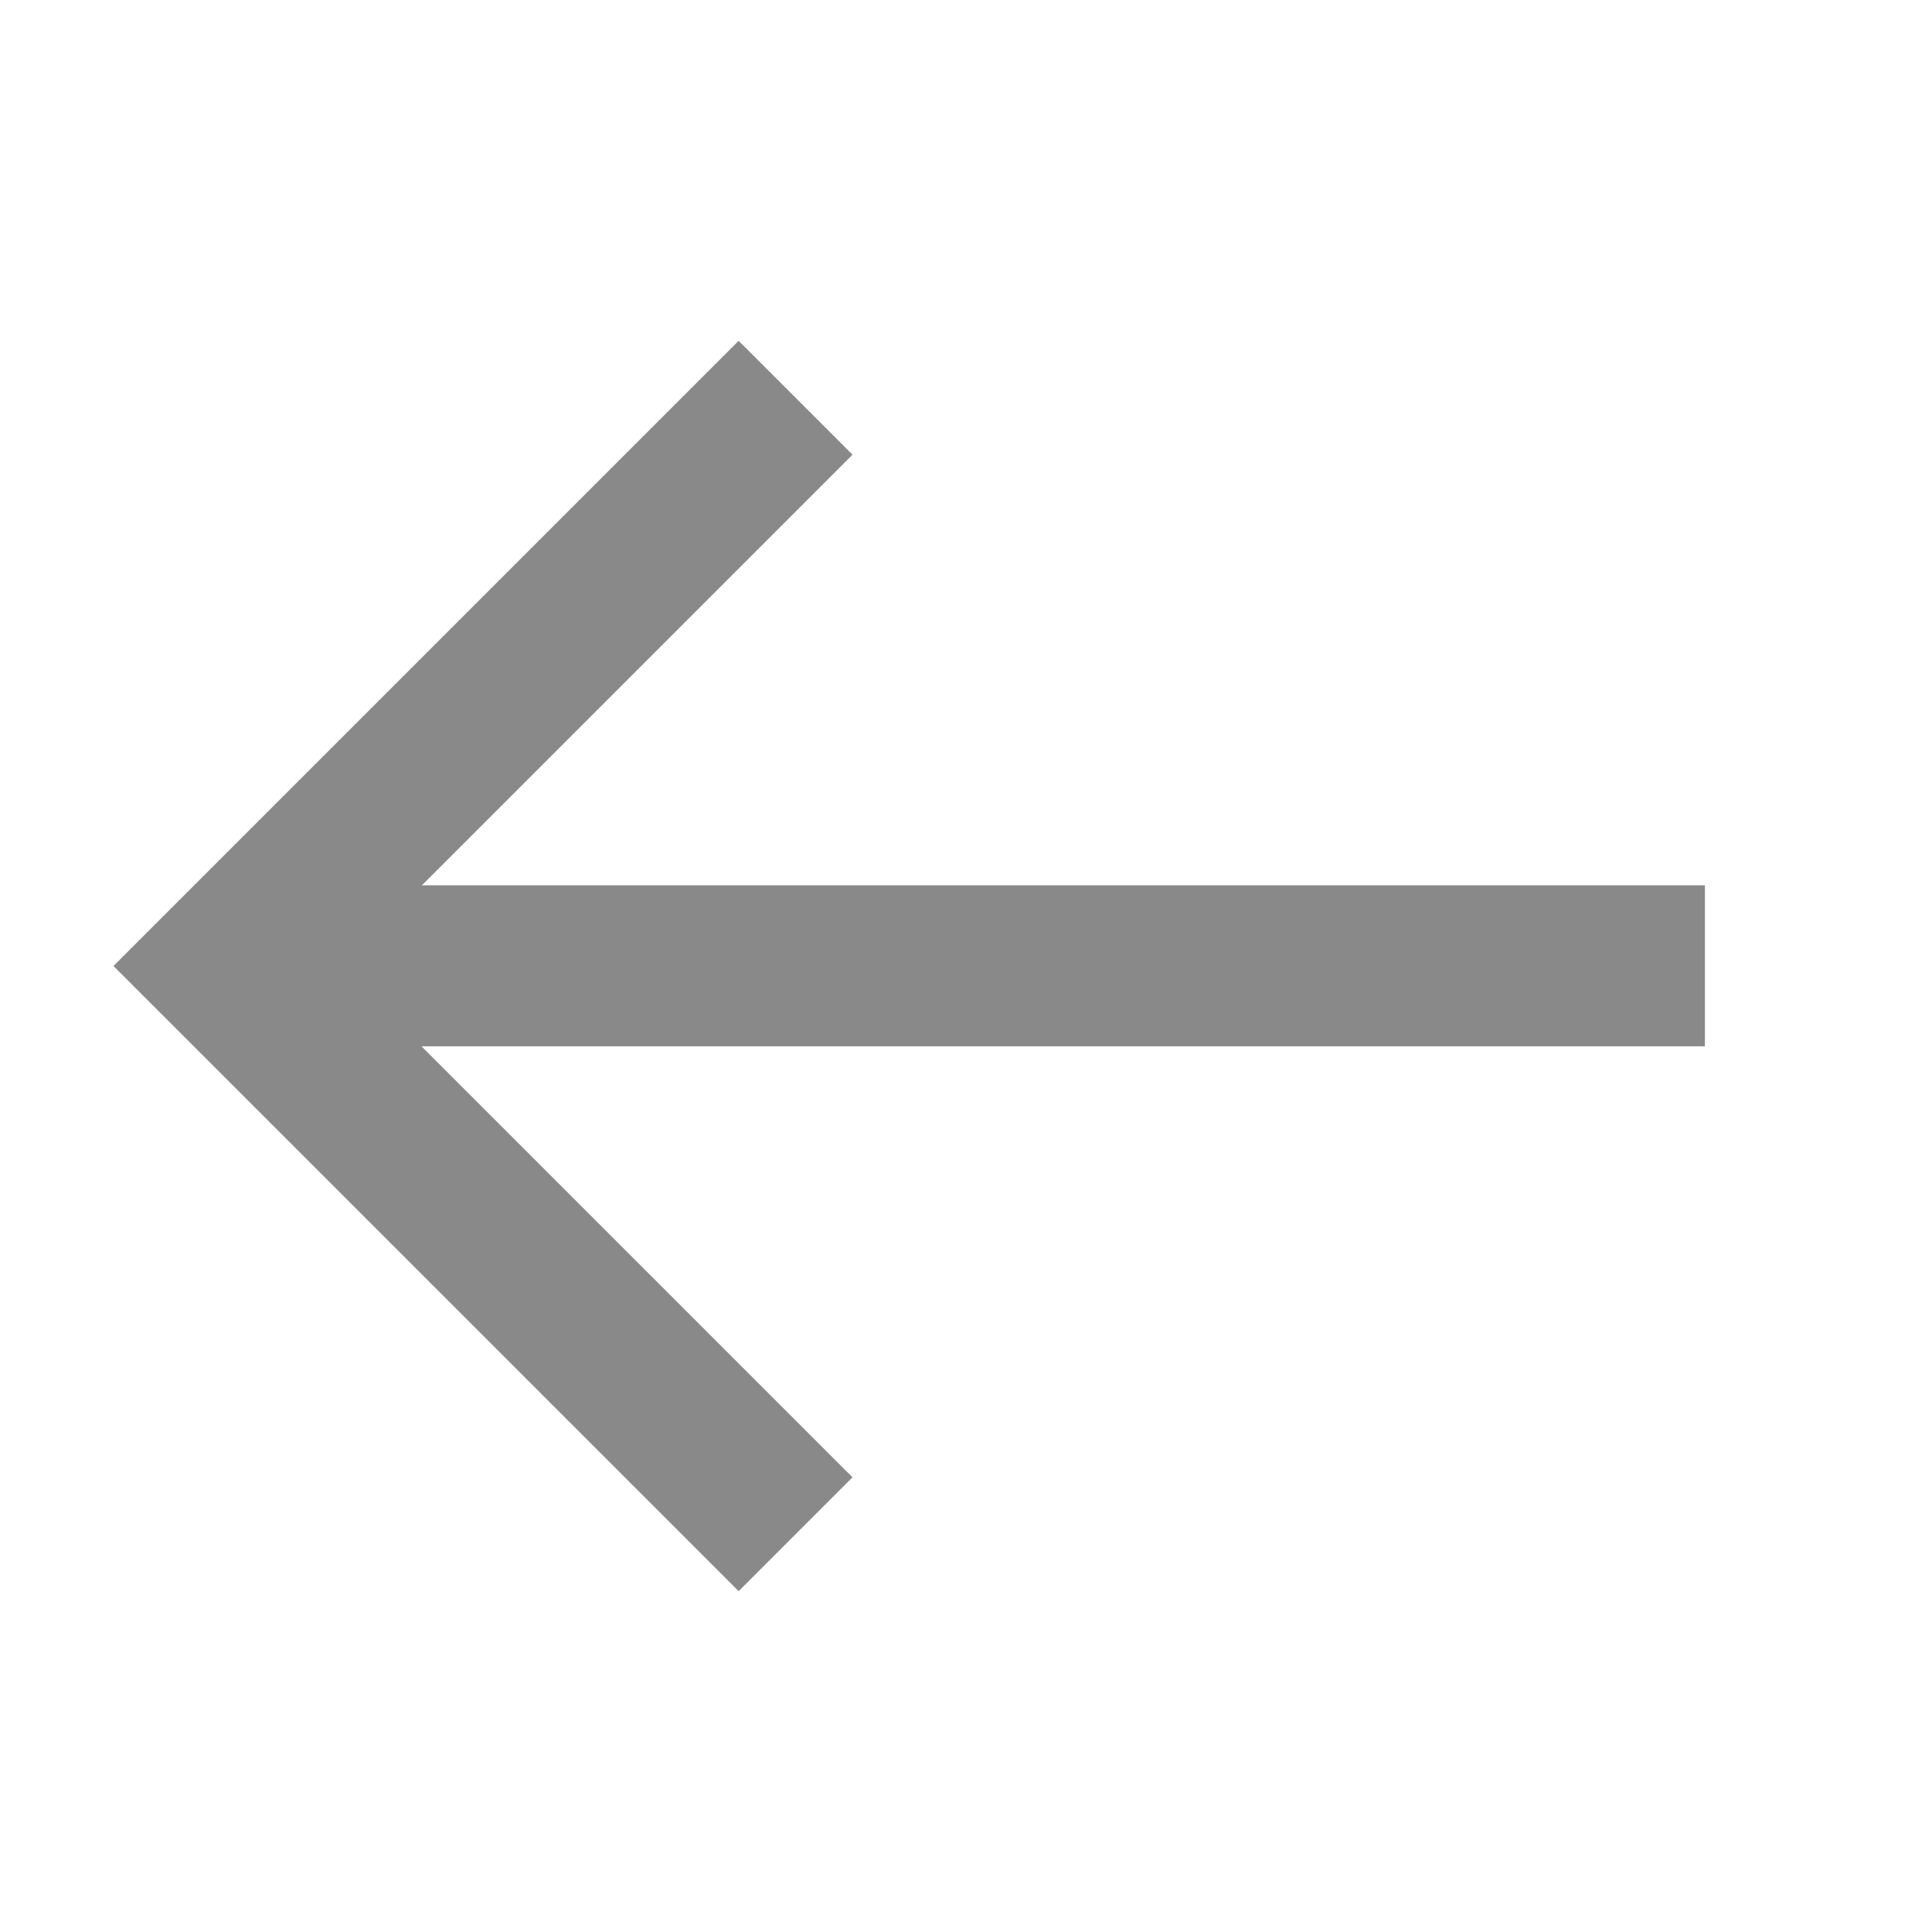 <svg xmlns="http://www.w3.org/2000/svg" width="24" height="24" viewBox="0 0 24 24">
  <g id="그룹_5600" data-name="그룹 5600" transform="translate(1675 9088) rotate(180)" opacity="0.5">
    <rect id="사각형_11" data-name="사각형 11" width="24" height="24" transform="translate(1651 9064)" fill="rgba(255,28,28,0)"/>
    <g id="그룹_22" data-name="그룹 22" transform="translate(1653.821 9068.941)">
      <path id="패스_2" data-name="패스 2" d="M1630.98,9082.88h18.353" transform="translate(-1630.98 -9075.819)" fill="none" stroke="#131313" stroke-width="2"/>
      <path id="패스_3" data-name="패스 3" d="M1650.89,9074.49l7.059,7.059-7.059,7.059" transform="translate(-1639.594 -9074.49)" fill="none" stroke="#131313" stroke-width="2"/>
    </g>
  </g>
</svg>
